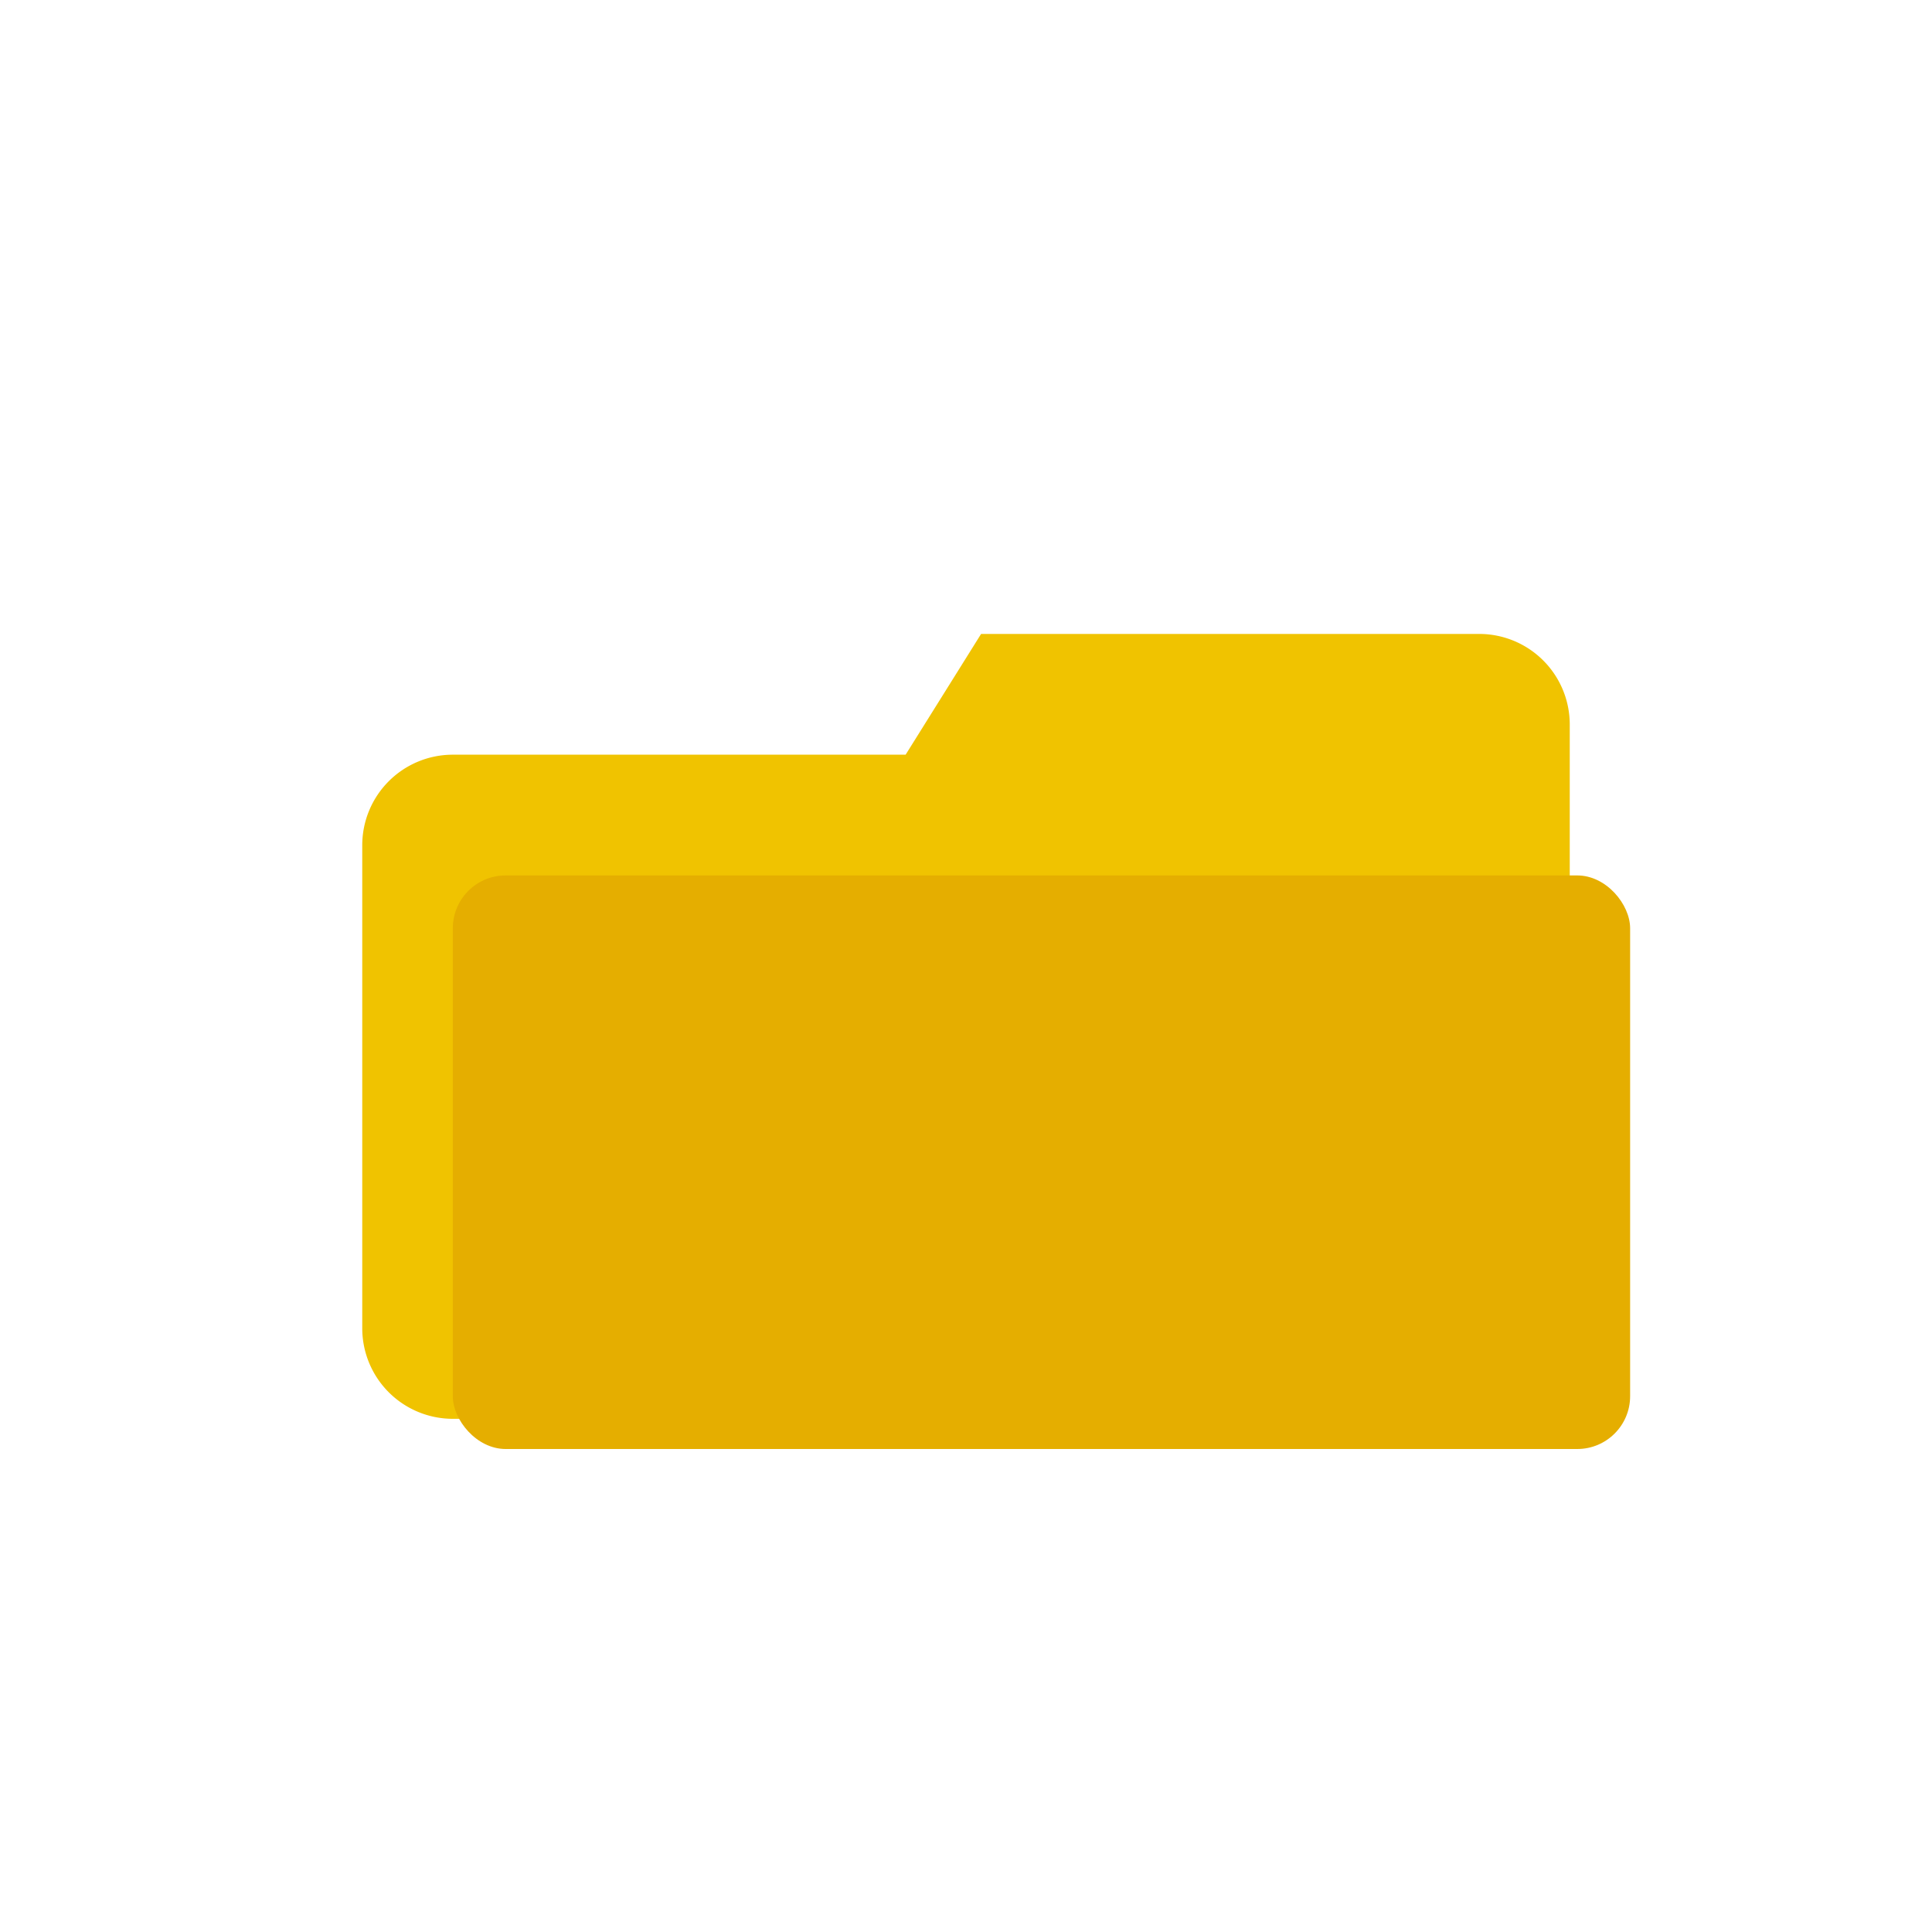 <svg xmlns="http://www.w3.org/2000/svg" width="512" height="512" viewBox="0 0 512 512">
<rect width="512" height="512" fill="none"/>

<path d="M120 200 h120 l20 -32 h132 a24 24 0 0 1 24 24 v160 a24 24 0 0 1 -24 24 H120 a24 24 0 0 1 -24 -24 V224 a24 24 0 0 1 24 -24z" fill="#F0C300"/>
<rect x="120" y="232" width="312" height="152" rx="14" fill="#E5AE00"/>

</svg>